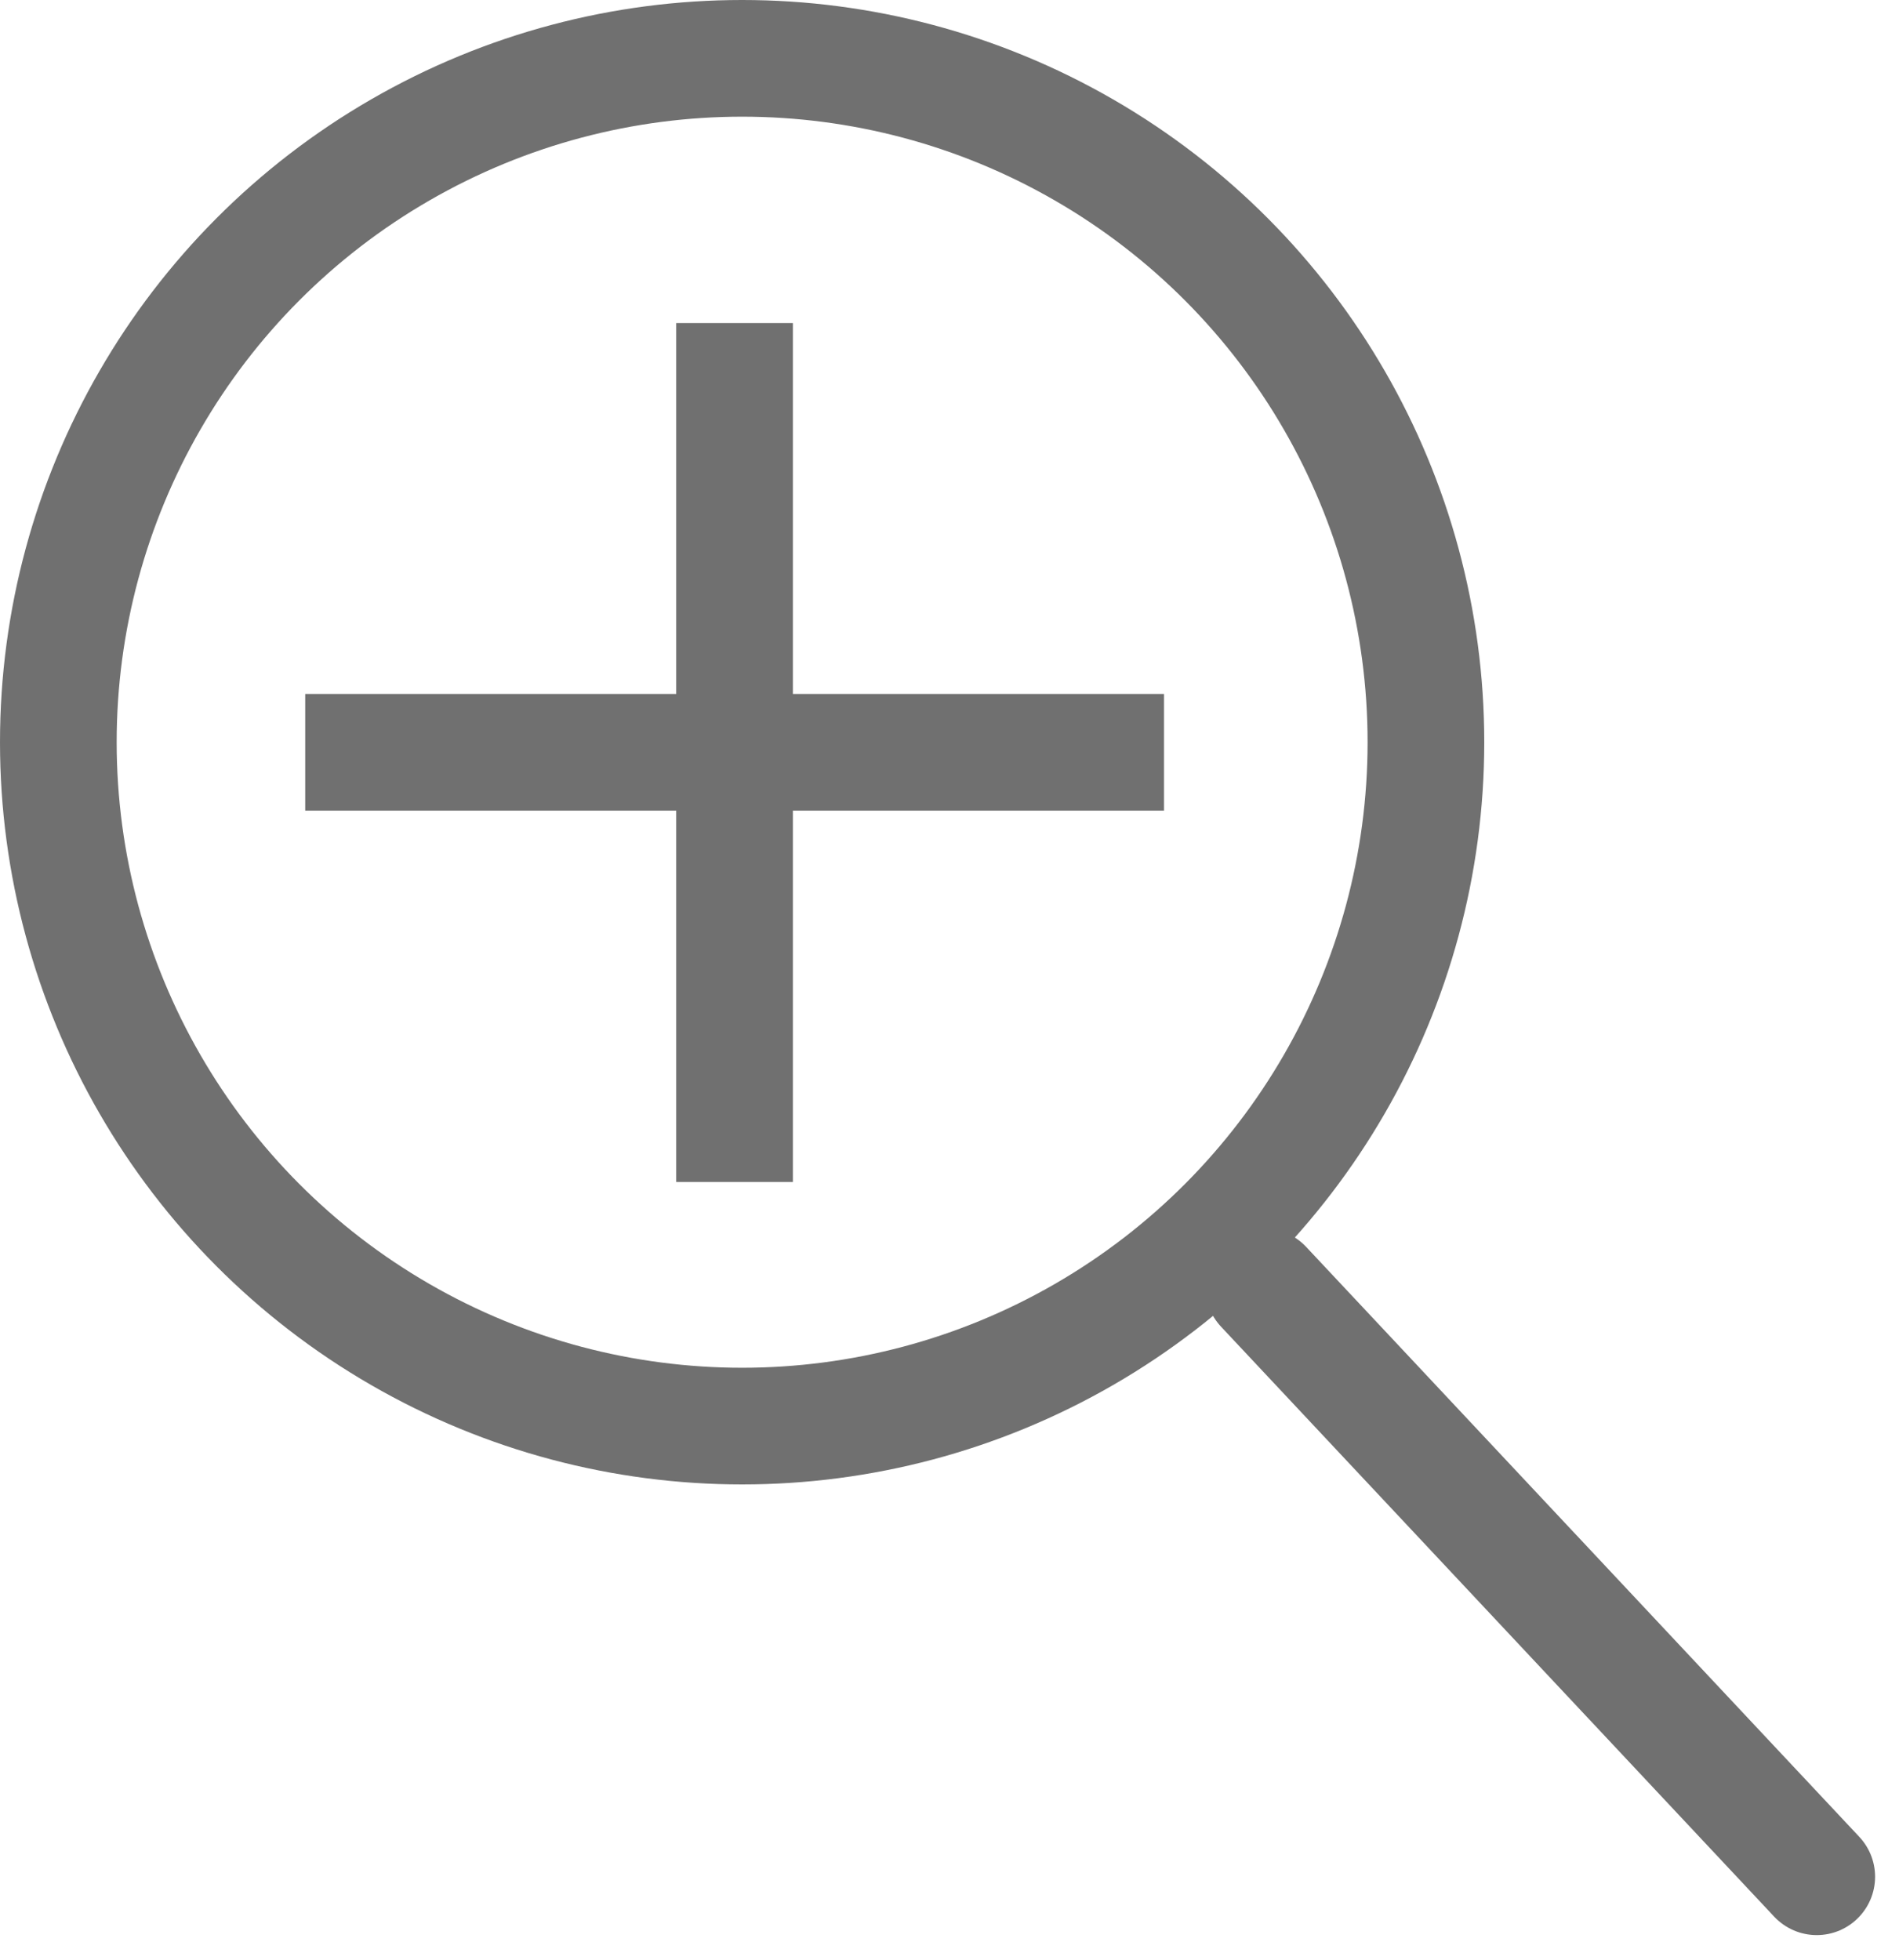 <svg xmlns="http://www.w3.org/2000/svg" width="13.022" height="13.438" viewBox="0 0 13.022 13.438">
  <g id="Group_48" data-name="Group 48" transform="translate(-1363.228 -2454.576)">
    <g id="Group_47" data-name="Group 47" transform="translate(1363.228 2454.576)">
      <g id="Ellipse_3" data-name="Ellipse 3" transform="translate(0 0)" fill="none" stroke="#707070" stroke-width="0.8">
        <ellipse cx="5.089" cy="5.089" rx="5.089" ry="5.089" stroke="none"/>
        <ellipse cx="5.089" cy="5.089" rx="4.689" ry="4.689" fill="none"/>
      </g>
      <path id="Path_35" data-name="Path 35" d="M20447.563,2221.6l3.793,4.045" transform="translate(-20438.898 -2212.777)" fill="none" stroke="#707070" stroke-linecap="round" stroke-width="0.8"/>
    </g>
    <path id="Path_119" data-name="Path 119" d="M-1459.495-12912.164v5.889" transform="translate(2827.76 15368.955)" fill="none" stroke="#707070" stroke-width="0.8"/>
    <path id="Path_120" data-name="Path 120" d="M0,0V5.889" transform="translate(1371.21 2459.734) rotate(90)" fill="none" stroke="#707070" stroke-width="0.8"/>
  </g>
</svg>
